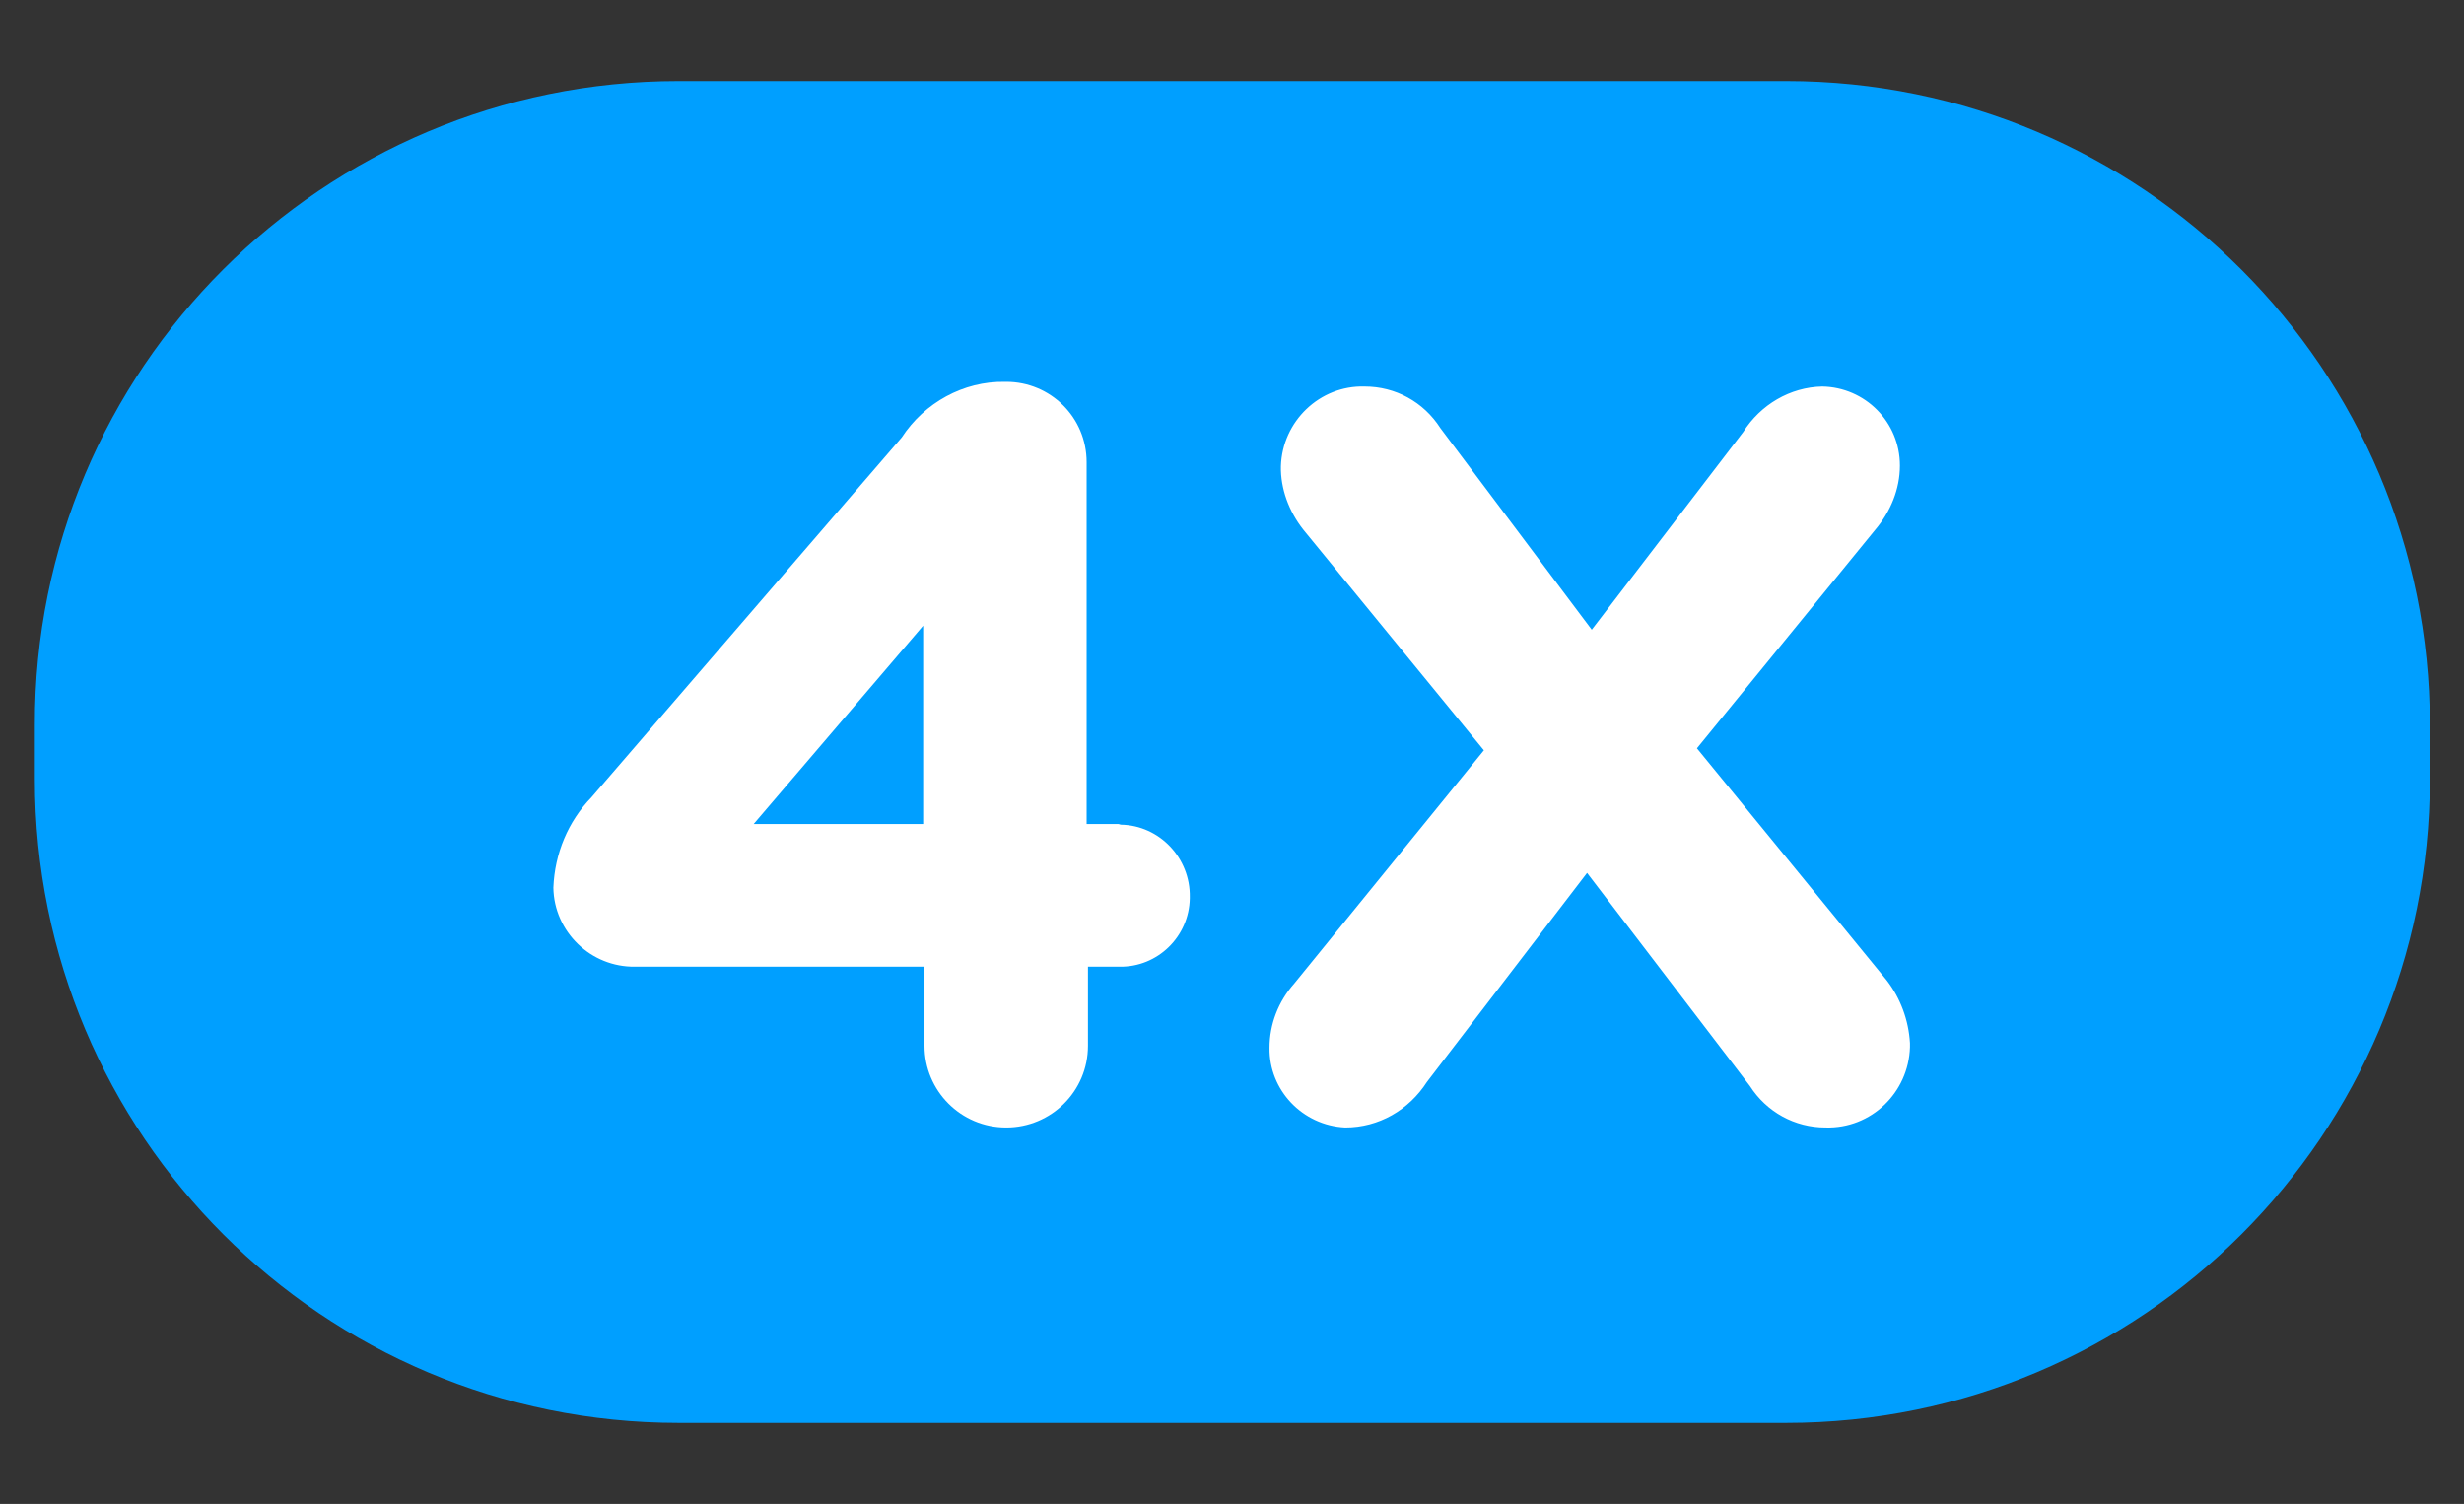<?xml version="1.0" encoding="utf-8"?>
<!-- Generator: Adobe Illustrator 28.3.0, SVG Export Plug-In . SVG Version: 6.00 Build 0)  -->
<svg version="1.1" id="Camada_1" xmlns="http://www.w3.org/2000/svg" xmlns:xlink="http://www.w3.org/1999/xlink" x="0px" y="0px"
	 viewBox="0 0 367.8 224.5" style="enable-background:new 0 0 367.8 224.5;" xml:space="preserve">
<rect x="0" y="0" width="367.8" height="224.5" fill="#333333" stroke="none"/>
<style type="text/css">
	.st0{fill:#009FFF;}
	.st1{fill:#FFFFFF;}
</style>
<g>
	<path class="st0" d="M101.3,12.1h165.3c53.1,0,96.1,43,96.1,96.1v8.1c0,53.1-43,96.1-96.1,96.1H101.3c-53.1,0-96.1-43-96.1-96.1
		v-8.1C5.1,55.1,48.2,12.1,101.3,12.1z"/>
	<path class="st1" d="M166.9,123h-4.7v-54c0-6.7-5.4-12-12-12c-0.1,0-0.1,0-0.2,0c-6.2-0.1-12,3.1-15.4,8.3L88.3,119
		c-3.5,3.6-5.5,8.4-5.7,13.5c0.1,6.6,5.6,11.9,12.2,11.8c0.1,0,0.1,0,0.2,0h43v11.8c0,6.7,5.4,12.2,12.2,12.2
		c6.7,0,12.2-5.4,12.2-12.2v-11.8h4.7c5.7,0.1,10.4-4.5,10.5-10.2c0-0.1,0-0.2,0-0.2c0.1-5.8-4.5-10.7-10.3-10.8
		C167,123,166.9,123,166.9,123z M137.8,93.4V123h-25.3L137.8,93.4z"/>
	<path class="st1" d="M281.6,146.3l-28.3-34.6l26.6-32.6c2.3-2.7,3.7-6.1,3.7-9.6c0-6.5-5.2-11.7-11.6-11.8
		c-4.8,0.1-9.2,2.7-11.8,6.8L237.6,94L215,63.9c-2.5-3.9-6.7-6.2-11.3-6.2c-6.7-0.2-12.3,5.2-12.5,11.9c0,0.2,0,0.4,0,0.6
		c0.1,3.4,1.5,6.7,3.7,9.3l26.6,32.5l-28.3,34.8l0,0c-2.4,2.7-3.7,6.1-3.7,9.6c-0.1,6.3,4.9,11.6,11.3,11.9c5,0,9.5-2.6,12.2-6.8
		l23.9-31.2l24.3,31.8c2.5,3.9,6.7,6.2,11.3,6.2c6.8,0.2,12.4-5.2,12.6-12c0-0.2,0-0.4,0-0.6C284.9,152.3,283.7,149,281.6,146.3z"/>
</g>
<g>
	<path class="st0" d="M739.9,330.7h14.2c4.6,0,8.3,3.7,8.3,8.3v0.7c0,4.6-3.7,8.3-8.3,8.3h-14.2c-4.6,0-8.3-3.7-8.3-8.3V339
		C731.6,334.4,735.3,330.7,739.9,330.7z"/>
	<path class="st1" d="M745.5,340.3h-0.4v-4.7c0-0.6-0.5-1-1-1c0,0,0,0,0,0c-0.5,0-1,0.3-1.3,0.7l-4,4.6c-0.3,0.3-0.5,0.7-0.5,1.2
		c0,0.6,0.5,1,1.1,1c0,0,0,0,0,0h3.7v1c0,0.6,0.5,1,1,1c0.6,0,1-0.5,1-1v-1h0.4c0.5,0,0.9-0.4,0.9-0.9c0,0,0,0,0,0
		C746.5,340.7,746.1,340.3,745.5,340.3C745.5,340.3,745.5,340.3,745.5,340.3z M743,337.7v2.6h-2.2L743,337.7z"/>
	<path class="st1" d="M755.4,342.3l-2.4-3l2.3-2.8c0.2-0.2,0.3-0.5,0.3-0.8c0-0.6-0.4-1-1-1c-0.4,0-0.8,0.2-1,0.6l-2,2.5l-2-2.6
		c-0.2-0.3-0.6-0.5-1-0.5c-0.6,0-1.1,0.4-1.1,1c0,0,0,0,0,0.1c0,0.3,0.1,0.6,0.3,0.8l2.3,2.8l-2.4,3l0,0c-0.2,0.2-0.3,0.5-0.3,0.8
		c0,0.5,0.4,1,1,1c0.4,0,0.8-0.2,1-0.6l2.1-2.7l2.1,2.7c0.2,0.3,0.6,0.5,1,0.5c0.6,0,1.1-0.4,1.1-1c0,0,0,0,0,0
		C755.7,342.8,755.6,342.5,755.4,342.3z"/>
</g>
</svg>

